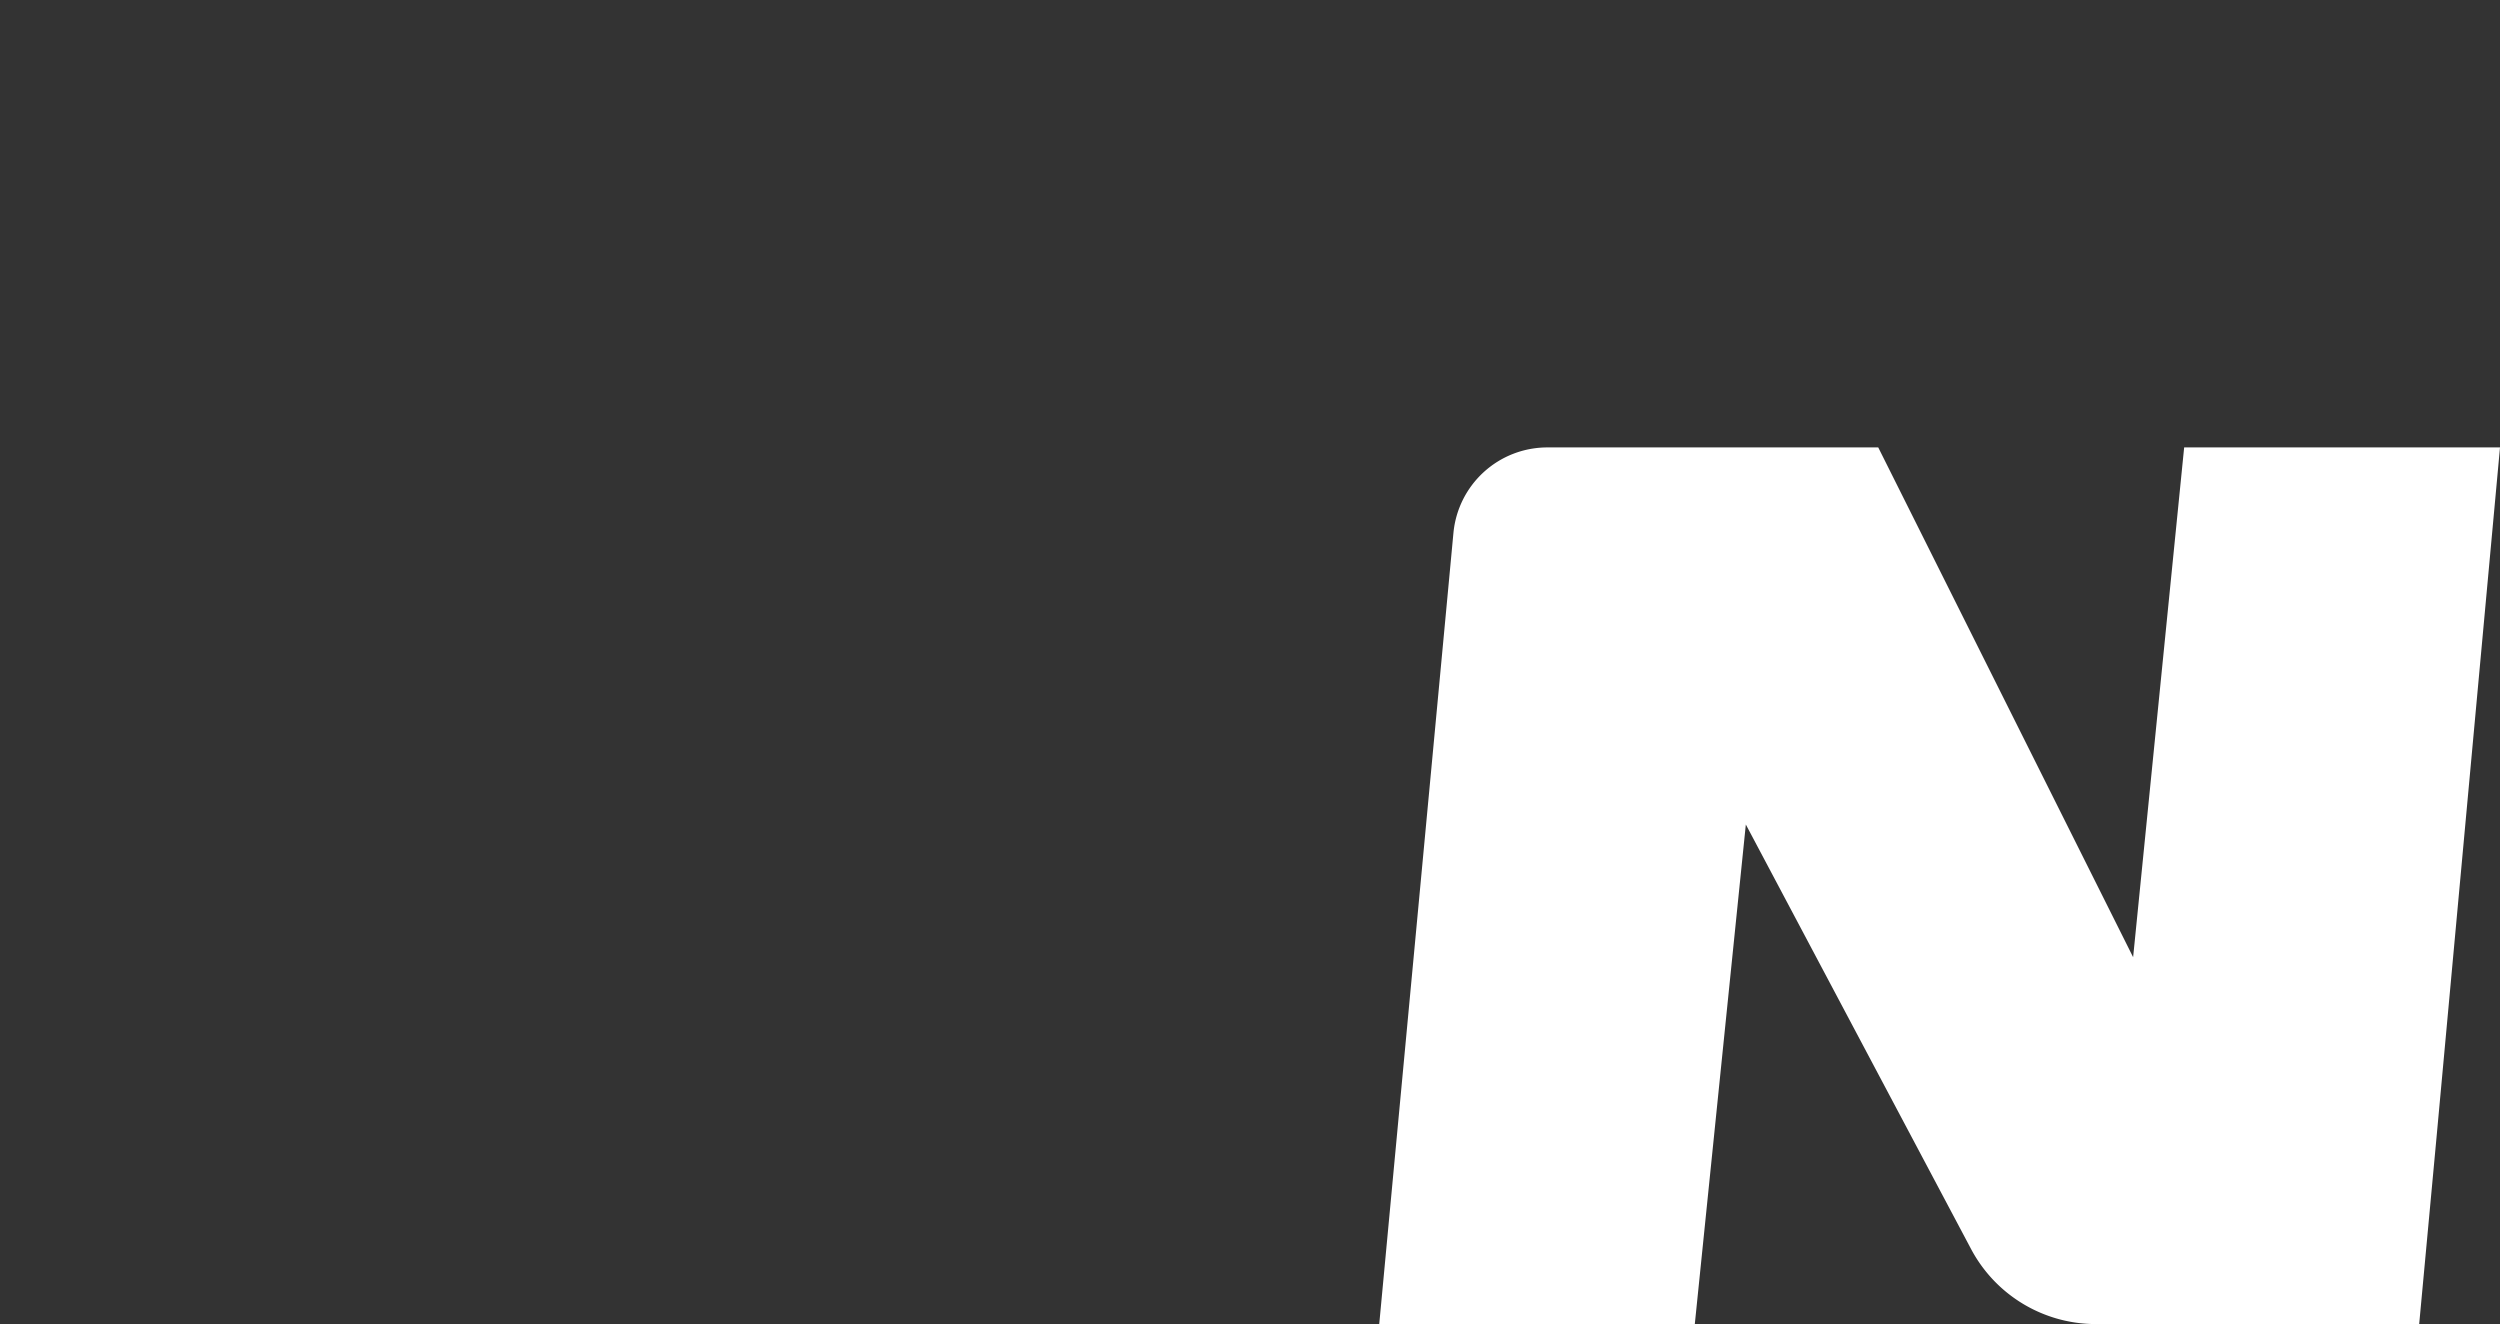 <svg xmlns="http://www.w3.org/2000/svg" width="90.63" height="48" viewBox="0 0 90.63 48"><rect x="0" y="0" width="90.63" height="48" fill="#333333" stroke="none"/><defs><style>.cls-1{fill:none;}.cls-2{fill:#fff;}</style></defs><g id="Layer_2" data-name="Layer 2"><g id="Layer_1-2" data-name="Layer 1"><rect class="cls-1" width="90.63" height="48"/><g id="Group_331" data-name="Group 331"><path id="Path_140" data-name="Path 140" class="cls-2" d="M90.63,16.22H79.18L77.33,34.7,68.09,16.22h-12a3.42,3.42,0,0,0-3.4,3.1L50,48H61.44l1.85-18.11,8.16,15.38A5.12,5.12,0,0,0,76,48h11.7l.63-6.78Z"/></g></g></g></svg>
